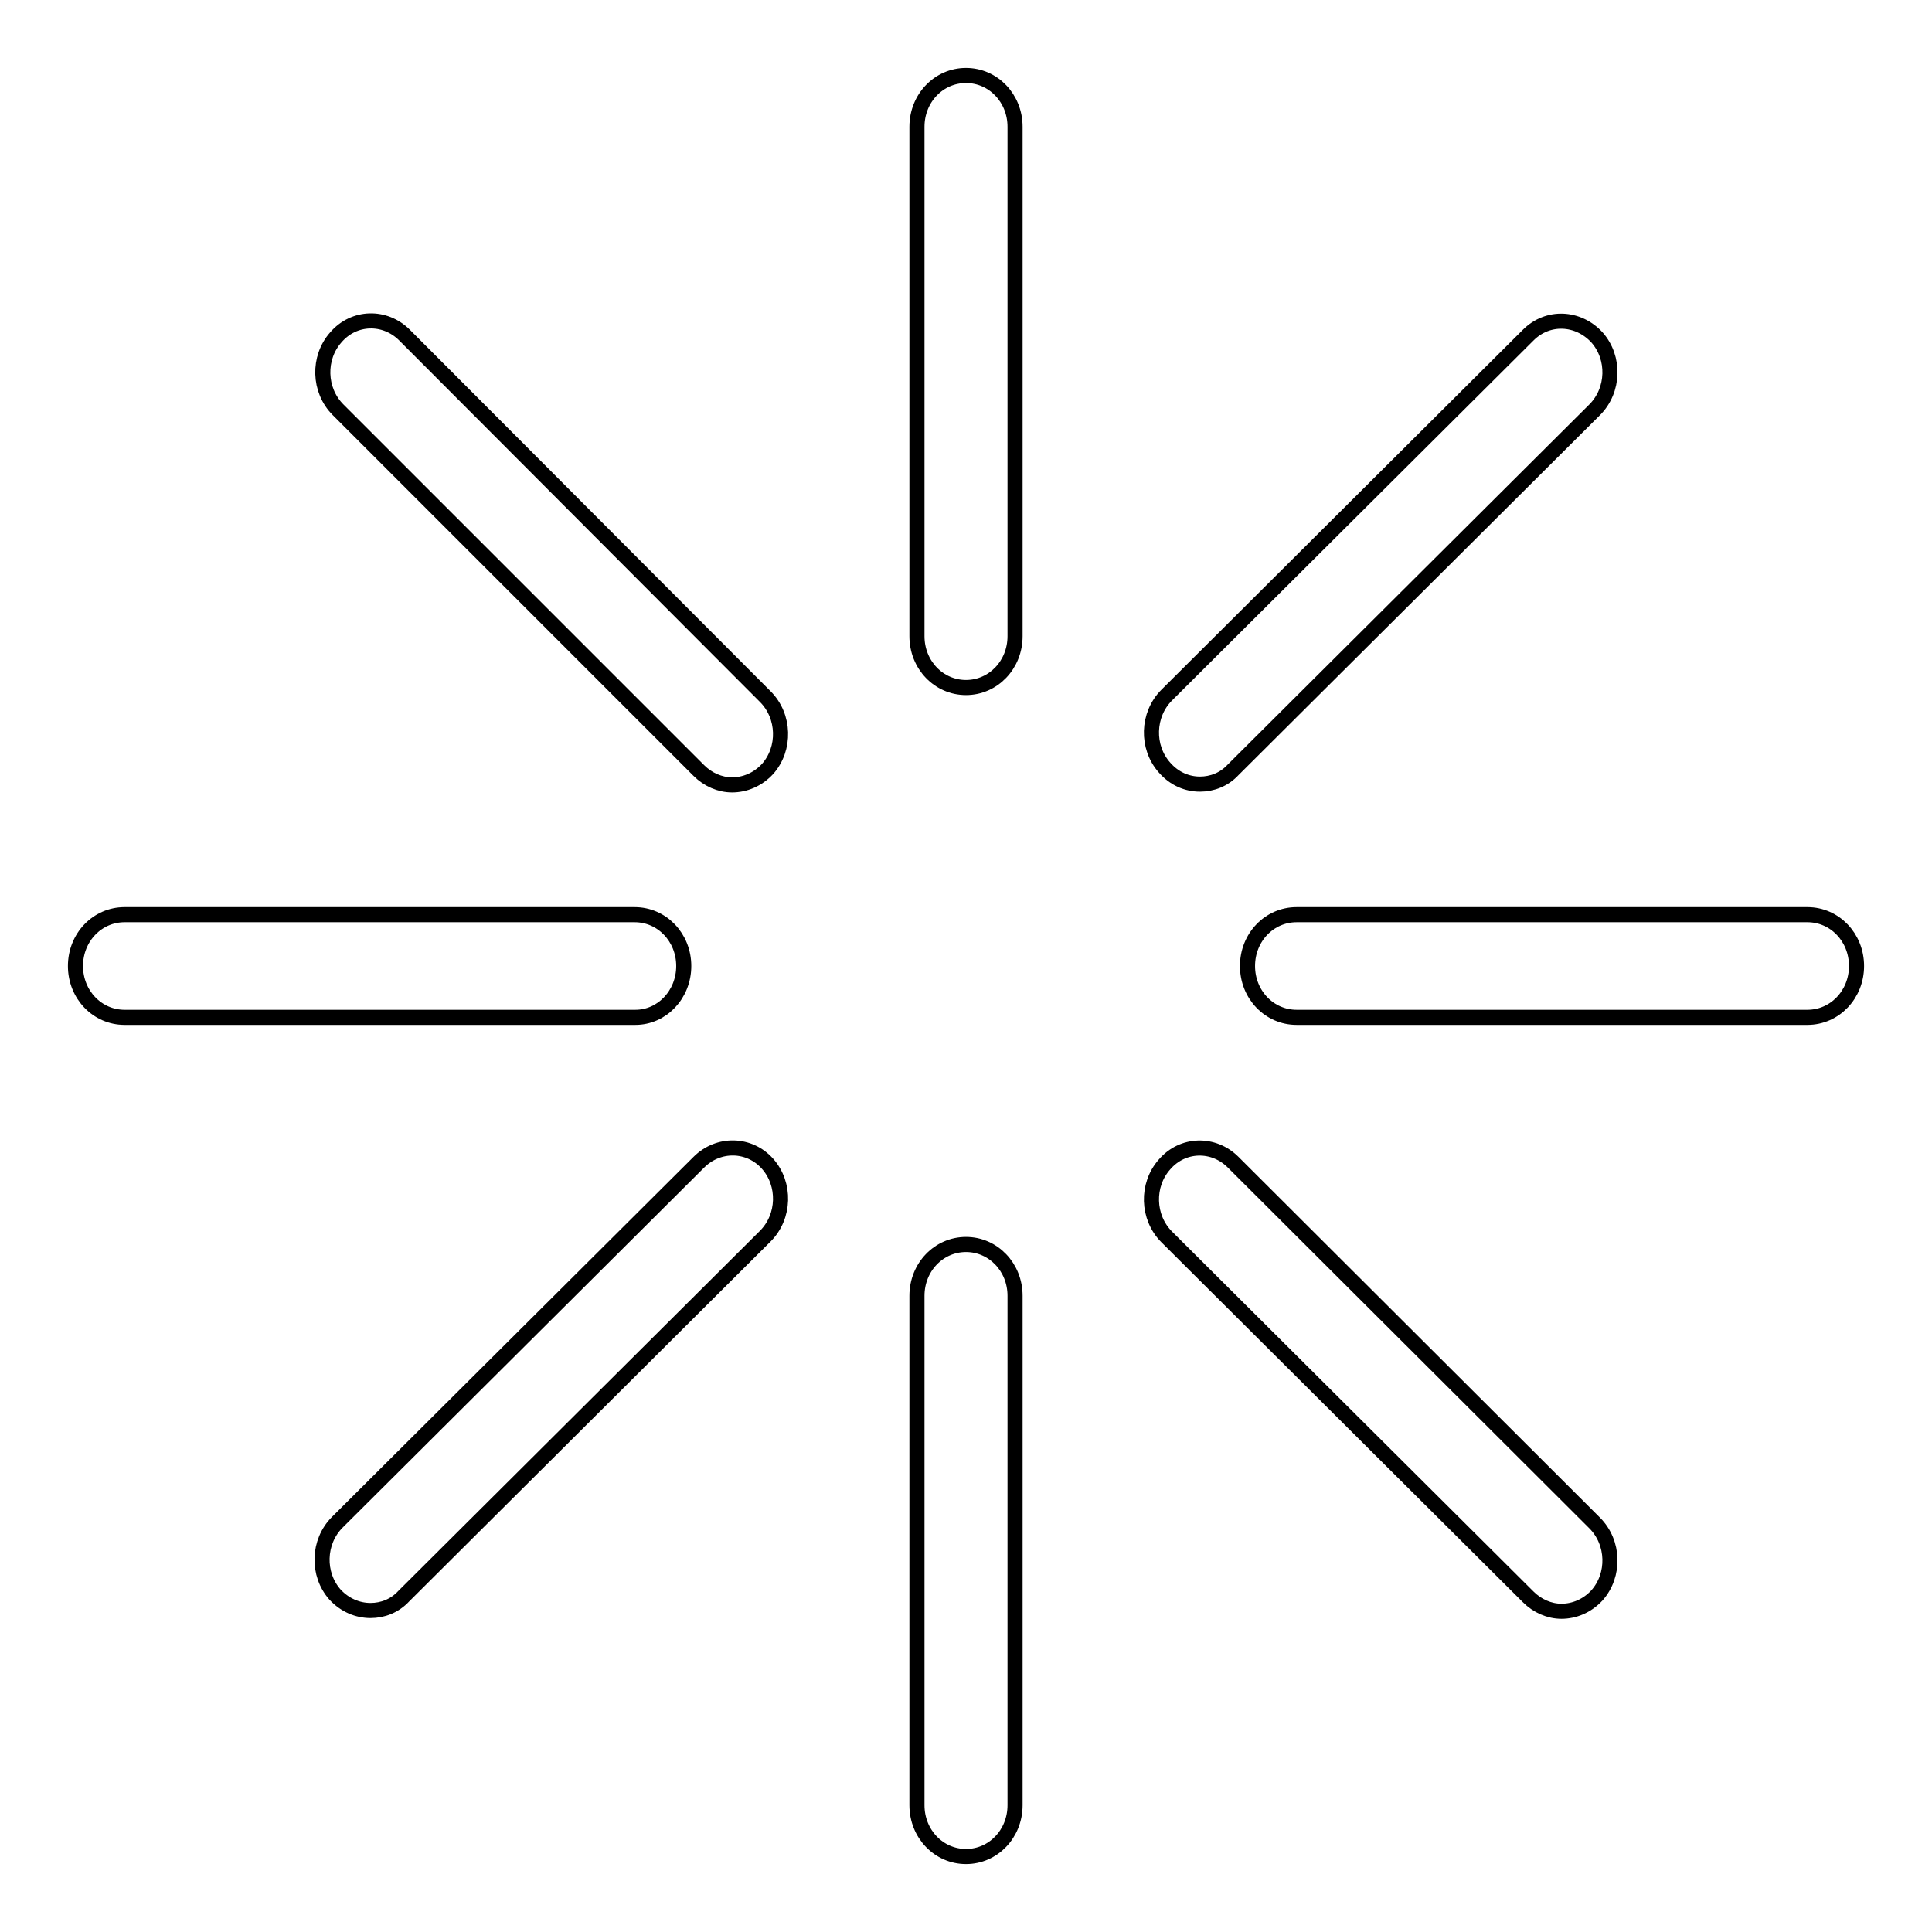 <?xml version="1.0" encoding="utf-8"?>
<!-- Svg Vector Icons : http://www.onlinewebfonts.com/icon -->
<!DOCTYPE svg PUBLIC "-//W3C//DTD SVG 1.1//EN" "http://www.w3.org/Graphics/SVG/1.1/DTD/svg11.dtd">
<svg version="1.1" xmlns="http://www.w3.org/2000/svg" xmlns:xlink="http://www.w3.org/1999/xlink" x="0px" y="0px" viewBox="0 0 256 256" enable-background="new 0 0 256 256" xml:space="preserve">
<g> <path stroke-width="2" fill-opacity="0" stroke="#000000"  d="M90.6,128c0-3.8-2.9-6.8-6.5-6.8H16.5c-3.6,0-6.5,3-6.5,6.8c0,3.8,2.9,6.8,6.5,6.8h67.7 C87.7,134.8,90.6,131.8,90.6,128z M239.5,121.2h-67.7c-3.6,0-6.5,3-6.5,6.8c0,3.8,2.9,6.8,6.5,6.8h67.7c3.6,0,6.5-3,6.5-6.8 C246,124.2,243.1,121.2,239.5,121.2z M128,10c-3.6,0-6.5,3-6.5,6.8v67.5c0,3.8,2.9,6.8,6.5,6.8c3.6,0,6.5-3,6.5-6.8V16.8 C134.5,13,131.6,10,128,10z M128,164.9c-3.6,0-6.5,3-6.5,6.8v67.5c0,3.8,2.9,6.8,6.5,6.8c3.6,0,6.5-3,6.5-6.8v-67.5 C134.5,167.9,131.6,164.9,128,164.9z M92.6,102.1c1.2,1.2,2.8,1.9,4.4,1.9c1.7,0,3.4-0.7,4.7-2.1c2.4-2.7,2.3-7-0.3-9.6L53.6,44.4 c-2.6-2.6-6.7-2.5-9.1,0.3c-2.4,2.7-2.3,7,0.3,9.6L92.6,102.1z M163.4,154c-2.6-2.6-6.7-2.5-9.1,0.3c-2.4,2.7-2.3,7,0.3,9.6 l47.9,47.7c1.2,1.2,2.8,1.9,4.4,1.9c1.7,0,3.4-0.7,4.7-2.1c2.4-2.7,2.3-7-0.3-9.6L163.4,154z M159,103.9c1.6,0,3.2-0.6,4.4-1.9 l47.9-47.7c2.6-2.6,2.7-6.9,0.3-9.6c-2.5-2.7-6.5-2.9-9.1-0.3l-47.9,47.7c-2.6,2.6-2.7,6.9-0.3,9.6 C155.6,103.2,157.3,103.9,159,103.9z M92.6,154l-47.9,47.7c-2.6,2.6-2.7,6.9-0.3,9.6c1.3,1.4,3,2.1,4.7,2.1c1.6,0,3.2-0.6,4.4-1.9 l47.9-47.7c2.6-2.6,2.7-6.9,0.3-9.6C99.3,151.5,95.2,151.4,92.6,154z"/></g>
</svg>